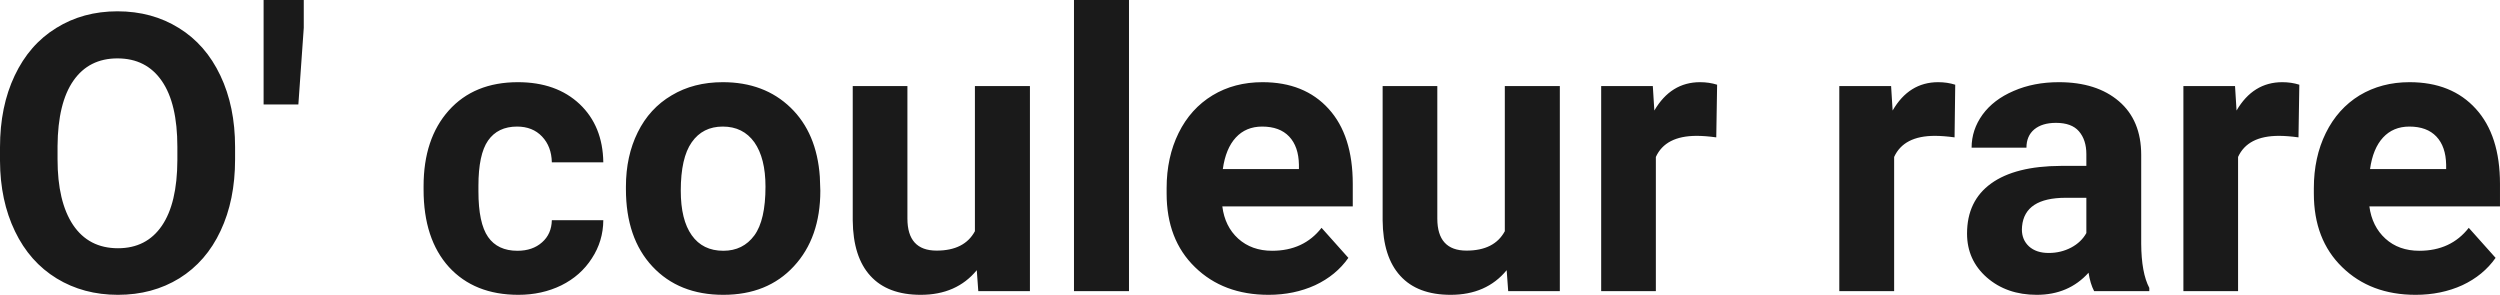 <?xml version="1.0" encoding="UTF-8" standalone="yes"?>
<svg xmlns="http://www.w3.org/2000/svg" width="100%" height="100%" viewBox="0 0 148.141 17.475" fill="rgb(26, 26, 26)">
  <path d="M13.93 8.71L13.93 9.44Q13.93 11.86 13.07 13.68Q12.22 15.50 10.63 16.49Q9.04 17.47 6.99 17.47L6.99 17.47Q4.95 17.47 3.36 16.50Q1.76 15.52 0.89 13.71Q0.01 11.89 0 9.53L0 9.53L0 8.73Q0 6.31 0.87 4.48Q1.74 2.64 3.33 1.66Q4.92 0.67 6.96 0.67Q9.01 0.67 10.60 1.66Q12.19 2.64 13.06 4.48Q13.93 6.31 13.93 8.71L13.93 8.71ZM10.51 9.50L10.51 8.70Q10.51 6.13 9.59 4.80Q8.67 3.46 6.96 3.46L6.96 3.46Q5.27 3.46 4.35 4.78Q3.43 6.10 3.41 8.65L3.41 8.65L3.41 9.44Q3.41 11.95 4.33 13.33Q5.26 14.71 6.99 14.71L6.99 14.71Q8.68 14.71 9.59 13.38Q10.50 12.05 10.51 9.50L10.51 9.50ZM18.00 0L18.00 1.65L17.68 6.19L15.62 6.19L15.62 0L18.00 0ZM30.66 14.86L30.66 14.86Q31.56 14.86 32.12 14.36Q32.68 13.87 32.70 13.05L32.70 13.05L35.75 13.05Q35.74 14.29 35.07 15.31Q34.41 16.34 33.26 16.91Q32.11 17.47 30.72 17.47L30.72 17.47Q28.11 17.47 26.60 15.82Q25.10 14.16 25.10 11.24L25.10 11.24L25.10 11.03Q25.10 8.22 26.59 6.55Q28.09 4.87 30.69 4.87L30.69 4.87Q32.97 4.87 34.35 6.17Q35.72 7.47 35.75 9.62L35.75 9.62L32.70 9.62Q32.68 8.68 32.12 8.09Q31.56 7.50 30.64 7.50L30.64 7.50Q29.50 7.50 28.92 8.33Q28.35 9.15 28.35 11.01L28.35 11.01L28.35 11.34Q28.35 13.22 28.92 14.04Q29.49 14.86 30.66 14.86ZM37.09 11.21L37.09 11.06Q37.09 9.25 37.79 7.84Q38.49 6.42 39.80 5.65Q41.10 4.87 42.83 4.87L42.83 4.87Q45.29 4.87 46.85 6.38Q48.40 7.88 48.58 10.47L48.58 10.47L48.61 11.30Q48.61 14.09 47.04 15.78Q45.48 17.47 42.86 17.47Q40.23 17.47 38.66 15.79Q37.09 14.11 37.09 11.21L37.09 11.21ZM40.34 11.30L40.34 11.30Q40.34 13.03 40.99 13.94Q41.64 14.86 42.86 14.86L42.86 14.86Q44.03 14.86 44.70 13.95Q45.36 13.05 45.36 11.06L45.36 11.06Q45.36 9.37 44.70 8.43Q44.03 7.50 42.83 7.50L42.83 7.50Q41.64 7.50 40.99 8.43Q40.34 9.35 40.34 11.30ZM57.97 17.25L57.88 16.01Q56.68 17.47 54.56 17.47L54.56 17.47Q52.60 17.47 51.58 16.35Q50.55 15.23 50.53 13.06L50.53 13.06L50.53 5.10L53.77 5.10L53.77 12.95Q53.77 14.85 55.50 14.85L55.50 14.85Q57.15 14.85 57.77 13.70L57.77 13.70L57.77 5.10L61.03 5.10L61.03 17.25L57.97 17.25ZM66.90 0L66.90 17.25L63.64 17.25L63.64 0L66.90 0ZM75.17 17.47L75.17 17.47Q72.49 17.47 70.81 15.83Q69.13 14.20 69.13 11.47L69.13 11.47L69.13 11.15Q69.13 9.32 69.84 7.88Q70.55 6.44 71.85 5.65Q73.14 4.87 74.81 4.87L74.81 4.87Q77.30 4.87 78.73 6.45Q80.16 8.02 80.16 10.90L80.16 10.90L80.16 12.23L72.43 12.23Q72.58 13.42 73.37 14.14Q74.17 14.86 75.38 14.86L75.38 14.86Q77.25 14.86 78.31 13.50L78.31 13.50L79.90 15.28Q79.17 16.32 77.93 16.90Q76.68 17.47 75.17 17.47ZM74.79 7.50L74.79 7.50Q73.83 7.50 73.23 8.15Q72.63 8.80 72.46 10.02L72.46 10.02L76.97 10.02L76.97 9.76Q76.95 8.68 76.39 8.09Q75.83 7.50 74.79 7.50ZM89.37 17.25L89.28 16.01Q88.08 17.47 85.96 17.47L85.96 17.47Q84.00 17.47 82.98 16.35Q81.95 15.23 81.93 13.06L81.93 13.06L81.93 5.10L85.17 5.10L85.17 12.95Q85.17 14.85 86.90 14.85L86.90 14.85Q88.55 14.85 89.17 13.70L89.17 13.70L89.17 5.10L92.43 5.10L92.43 17.25L89.37 17.25ZM101.75 5.02L101.70 8.14Q101.04 8.05 100.54 8.05L100.54 8.05Q98.69 8.05 98.12 9.30L98.12 9.30L98.12 17.25L94.88 17.25L94.88 5.10L97.94 5.10L98.03 6.55Q99.01 4.87 100.74 4.87L100.74 4.87Q101.28 4.87 101.75 5.02L101.75 5.02ZM115.86 5.02L115.82 8.14Q115.16 8.05 114.65 8.05L114.65 8.05Q112.81 8.05 112.24 9.30L112.24 9.30L112.24 17.25L108.99 17.25L108.99 5.10L112.06 5.10L112.15 6.55Q113.12 4.87 114.85 4.87L114.85 4.87Q115.39 4.87 115.86 5.02L115.86 5.02ZM127.36 17.25L124.09 17.25Q123.86 16.81 123.76 16.16L123.76 16.16Q122.58 17.47 120.69 17.47L120.69 17.47Q118.91 17.47 117.73 16.44Q116.56 15.41 116.56 13.84L116.56 13.84Q116.56 11.90 117.99 10.87Q119.42 9.84 122.13 9.83L122.13 9.83L123.63 9.83L123.63 9.13Q123.63 8.29 123.19 7.78Q122.76 7.28 121.83 7.28L121.83 7.28Q121.01 7.28 120.54 7.67Q120.08 8.06 120.08 8.75L120.08 8.75L116.83 8.75Q116.83 7.69 117.48 6.79Q118.13 5.90 119.32 5.39Q120.51 4.87 122.00 4.87L122.00 4.87Q124.24 4.87 125.56 6.00Q126.88 7.13 126.88 9.18L126.88 9.18L126.88 14.44Q126.89 16.17 127.36 17.06L127.36 17.06L127.36 17.25ZM121.40 14.99L121.40 14.99Q122.12 14.99 122.73 14.67Q123.33 14.35 123.63 13.81L123.63 13.81L123.63 11.72L122.41 11.72Q119.98 11.72 119.82 13.41L119.82 13.41L119.81 13.60Q119.81 14.21 120.23 14.60Q120.66 14.99 121.40 14.99ZM136.25 5.02L136.20 8.14Q135.54 8.05 135.04 8.05L135.04 8.05Q133.19 8.05 132.62 9.30L132.62 9.30L132.62 17.25L129.38 17.25L129.38 5.10L132.44 5.10L132.53 6.55Q133.51 4.87 135.24 4.87L135.24 4.87Q135.78 4.87 136.25 5.02L136.25 5.02ZM143.14 17.47L143.14 17.47Q140.47 17.47 138.79 15.83Q137.11 14.20 137.11 11.47L137.11 11.47L137.11 11.15Q137.11 9.32 137.82 7.88Q138.53 6.44 139.82 5.65Q141.12 4.87 142.78 4.87L142.78 4.87Q145.28 4.87 146.71 6.45Q148.14 8.02 148.14 10.90L148.14 10.90L148.14 12.23L140.40 12.23Q140.56 13.42 141.35 14.14Q142.14 14.86 143.36 14.86L143.36 14.86Q145.23 14.86 146.29 13.50L146.29 13.50L147.88 15.28Q147.15 16.32 145.91 16.90Q144.66 17.47 143.14 17.47ZM142.77 7.50L142.77 7.50Q141.81 7.50 141.21 8.15Q140.61 8.80 140.44 10.02L140.44 10.02L144.95 10.02L144.95 9.76Q144.93 8.68 144.37 8.09Q143.81 7.50 142.77 7.50Z" preserveAspectRatio="none"/>
</svg>